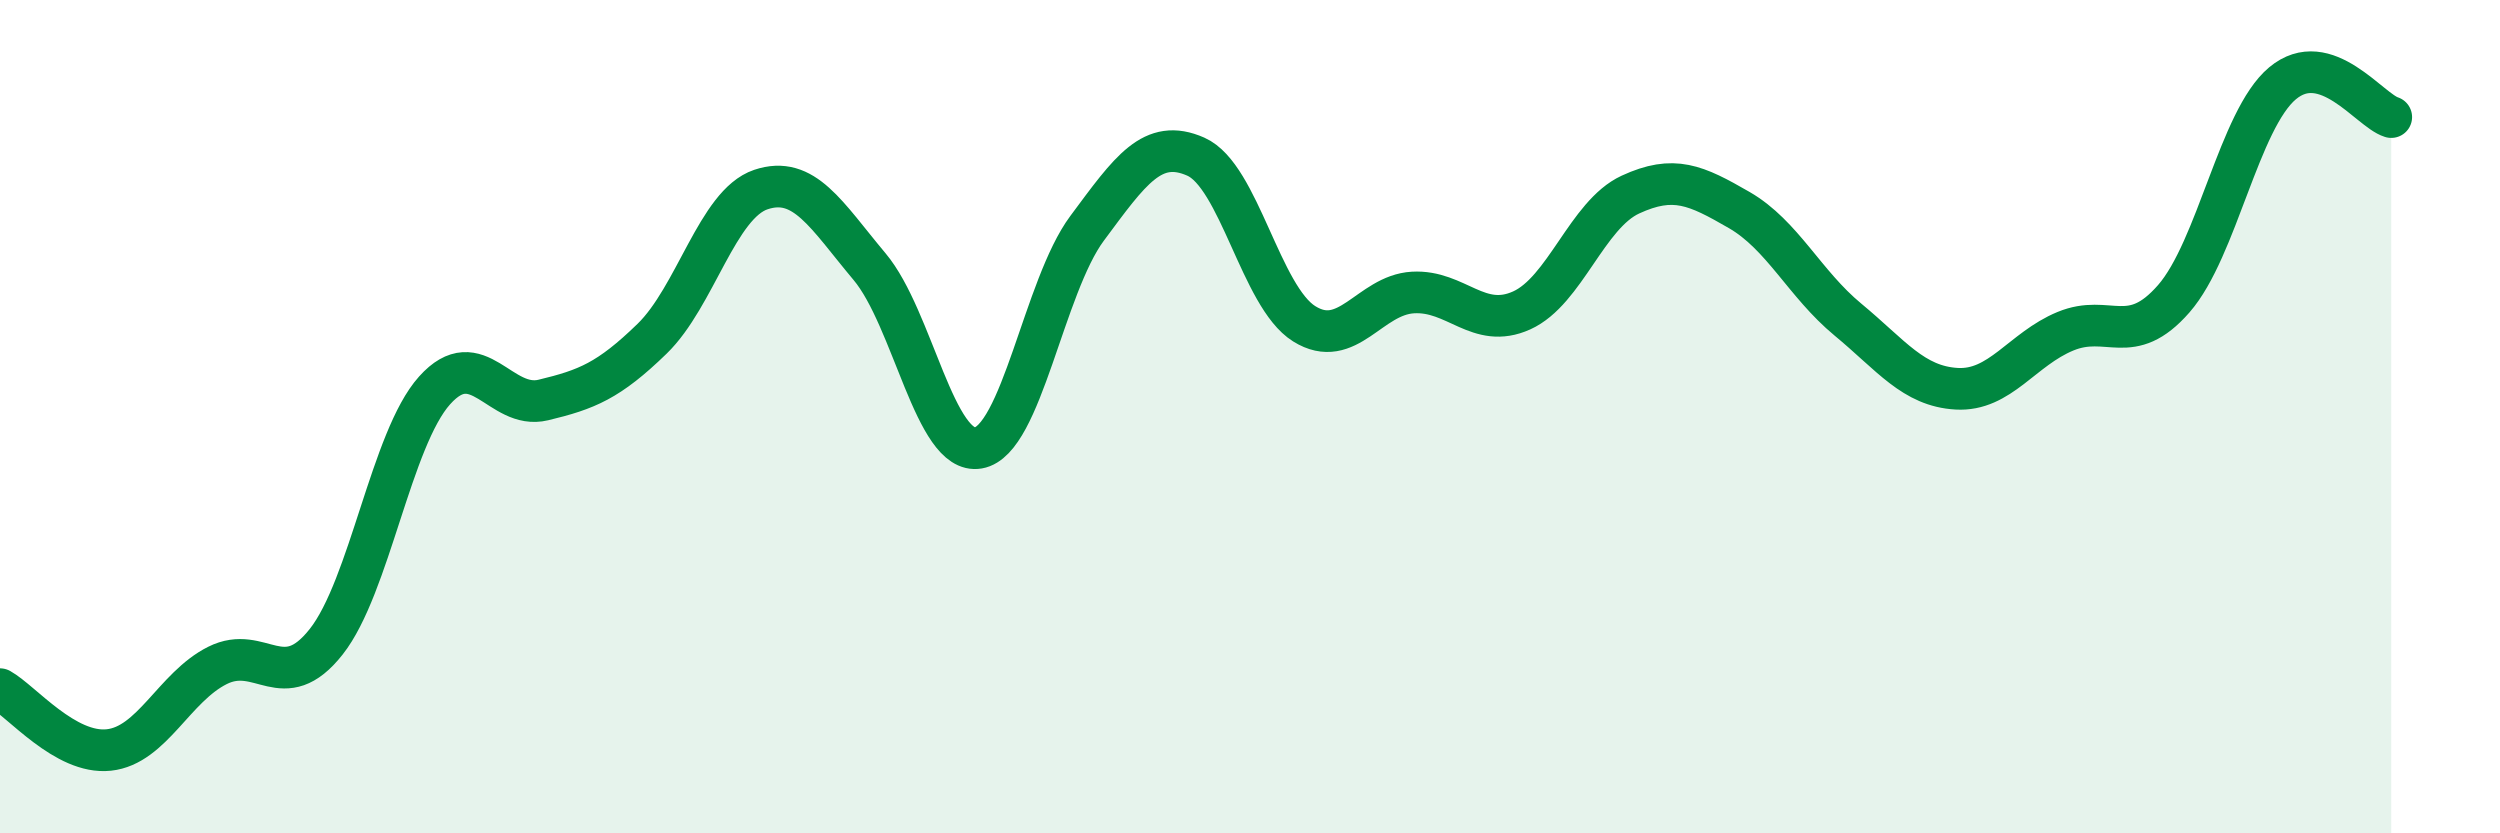 
    <svg width="60" height="20" viewBox="0 0 60 20" xmlns="http://www.w3.org/2000/svg">
      <path
        d="M 0,16.54 C 0.52,16.83 1.57,18.11 2.61,18 C 3.65,17.89 4.18,16.49 5.22,15.97 C 6.26,15.45 6.79,16.72 7.83,15.4 C 8.87,14.08 9.39,10.53 10.43,9.37 C 11.47,8.21 12,9.85 13.04,9.6 C 14.08,9.35 14.61,9.14 15.65,8.13 C 16.69,7.12 17.22,4.9 18.26,4.55 C 19.3,4.2 19.83,5.16 20.87,6.4 C 21.91,7.64 22.44,10.93 23.48,10.75 C 24.52,10.57 25.05,6.88 26.09,5.48 C 27.13,4.08 27.66,3.3 28.7,3.76 C 29.74,4.22 30.26,7.12 31.3,7.77 C 32.34,8.42 32.87,7.08 33.91,7.02 C 34.95,6.96 35.48,7.92 36.52,7.45 C 37.56,6.98 38.09,5.15 39.13,4.67 C 40.17,4.19 40.7,4.44 41.74,5.04 C 42.78,5.64 43.31,6.81 44.35,7.67 C 45.39,8.53 45.92,9.27 46.96,9.33 C 48,9.39 48.53,8.38 49.57,7.95 C 50.61,7.52 51.13,8.36 52.17,7.17 C 53.21,5.98 53.74,2.87 54.78,2 C 55.82,1.13 56.87,2.65 57.39,2.81L57.39 20L0 20Z"
        fill="#008740"
        opacity="0.1"
        stroke-linecap="round"
        stroke-linejoin="round"
      />
      <path
        d="M 0,16.54 C 0.52,16.83 1.57,18.11 2.61,18 C 3.65,17.89 4.18,16.49 5.22,15.97 C 6.26,15.45 6.79,16.72 7.83,15.4 C 8.87,14.08 9.39,10.53 10.43,9.37 C 11.47,8.21 12,9.85 13.04,9.6 C 14.08,9.35 14.61,9.14 15.65,8.13 C 16.69,7.12 17.22,4.9 18.26,4.55 C 19.3,4.2 19.83,5.16 20.87,6.4 C 21.91,7.64 22.44,10.93 23.48,10.75 C 24.52,10.57 25.05,6.88 26.09,5.48 C 27.13,4.08 27.66,3.3 28.7,3.76 C 29.74,4.22 30.26,7.12 31.3,7.77 C 32.34,8.42 32.87,7.08 33.91,7.02 C 34.95,6.96 35.48,7.92 36.52,7.45 C 37.56,6.98 38.09,5.15 39.13,4.67 C 40.17,4.19 40.7,4.44 41.74,5.04 C 42.78,5.64 43.31,6.81 44.35,7.67 C 45.39,8.53 45.92,9.27 46.96,9.33 C 48,9.39 48.53,8.38 49.57,7.95 C 50.61,7.52 51.13,8.36 52.17,7.17 C 53.21,5.98 53.74,2.87 54.78,2 C 55.82,1.13 56.87,2.65 57.39,2.81"
        stroke="#008740"
        stroke-width="1"
        fill="none"
        stroke-linecap="round"
        stroke-linejoin="round"
      />
    </svg>
  